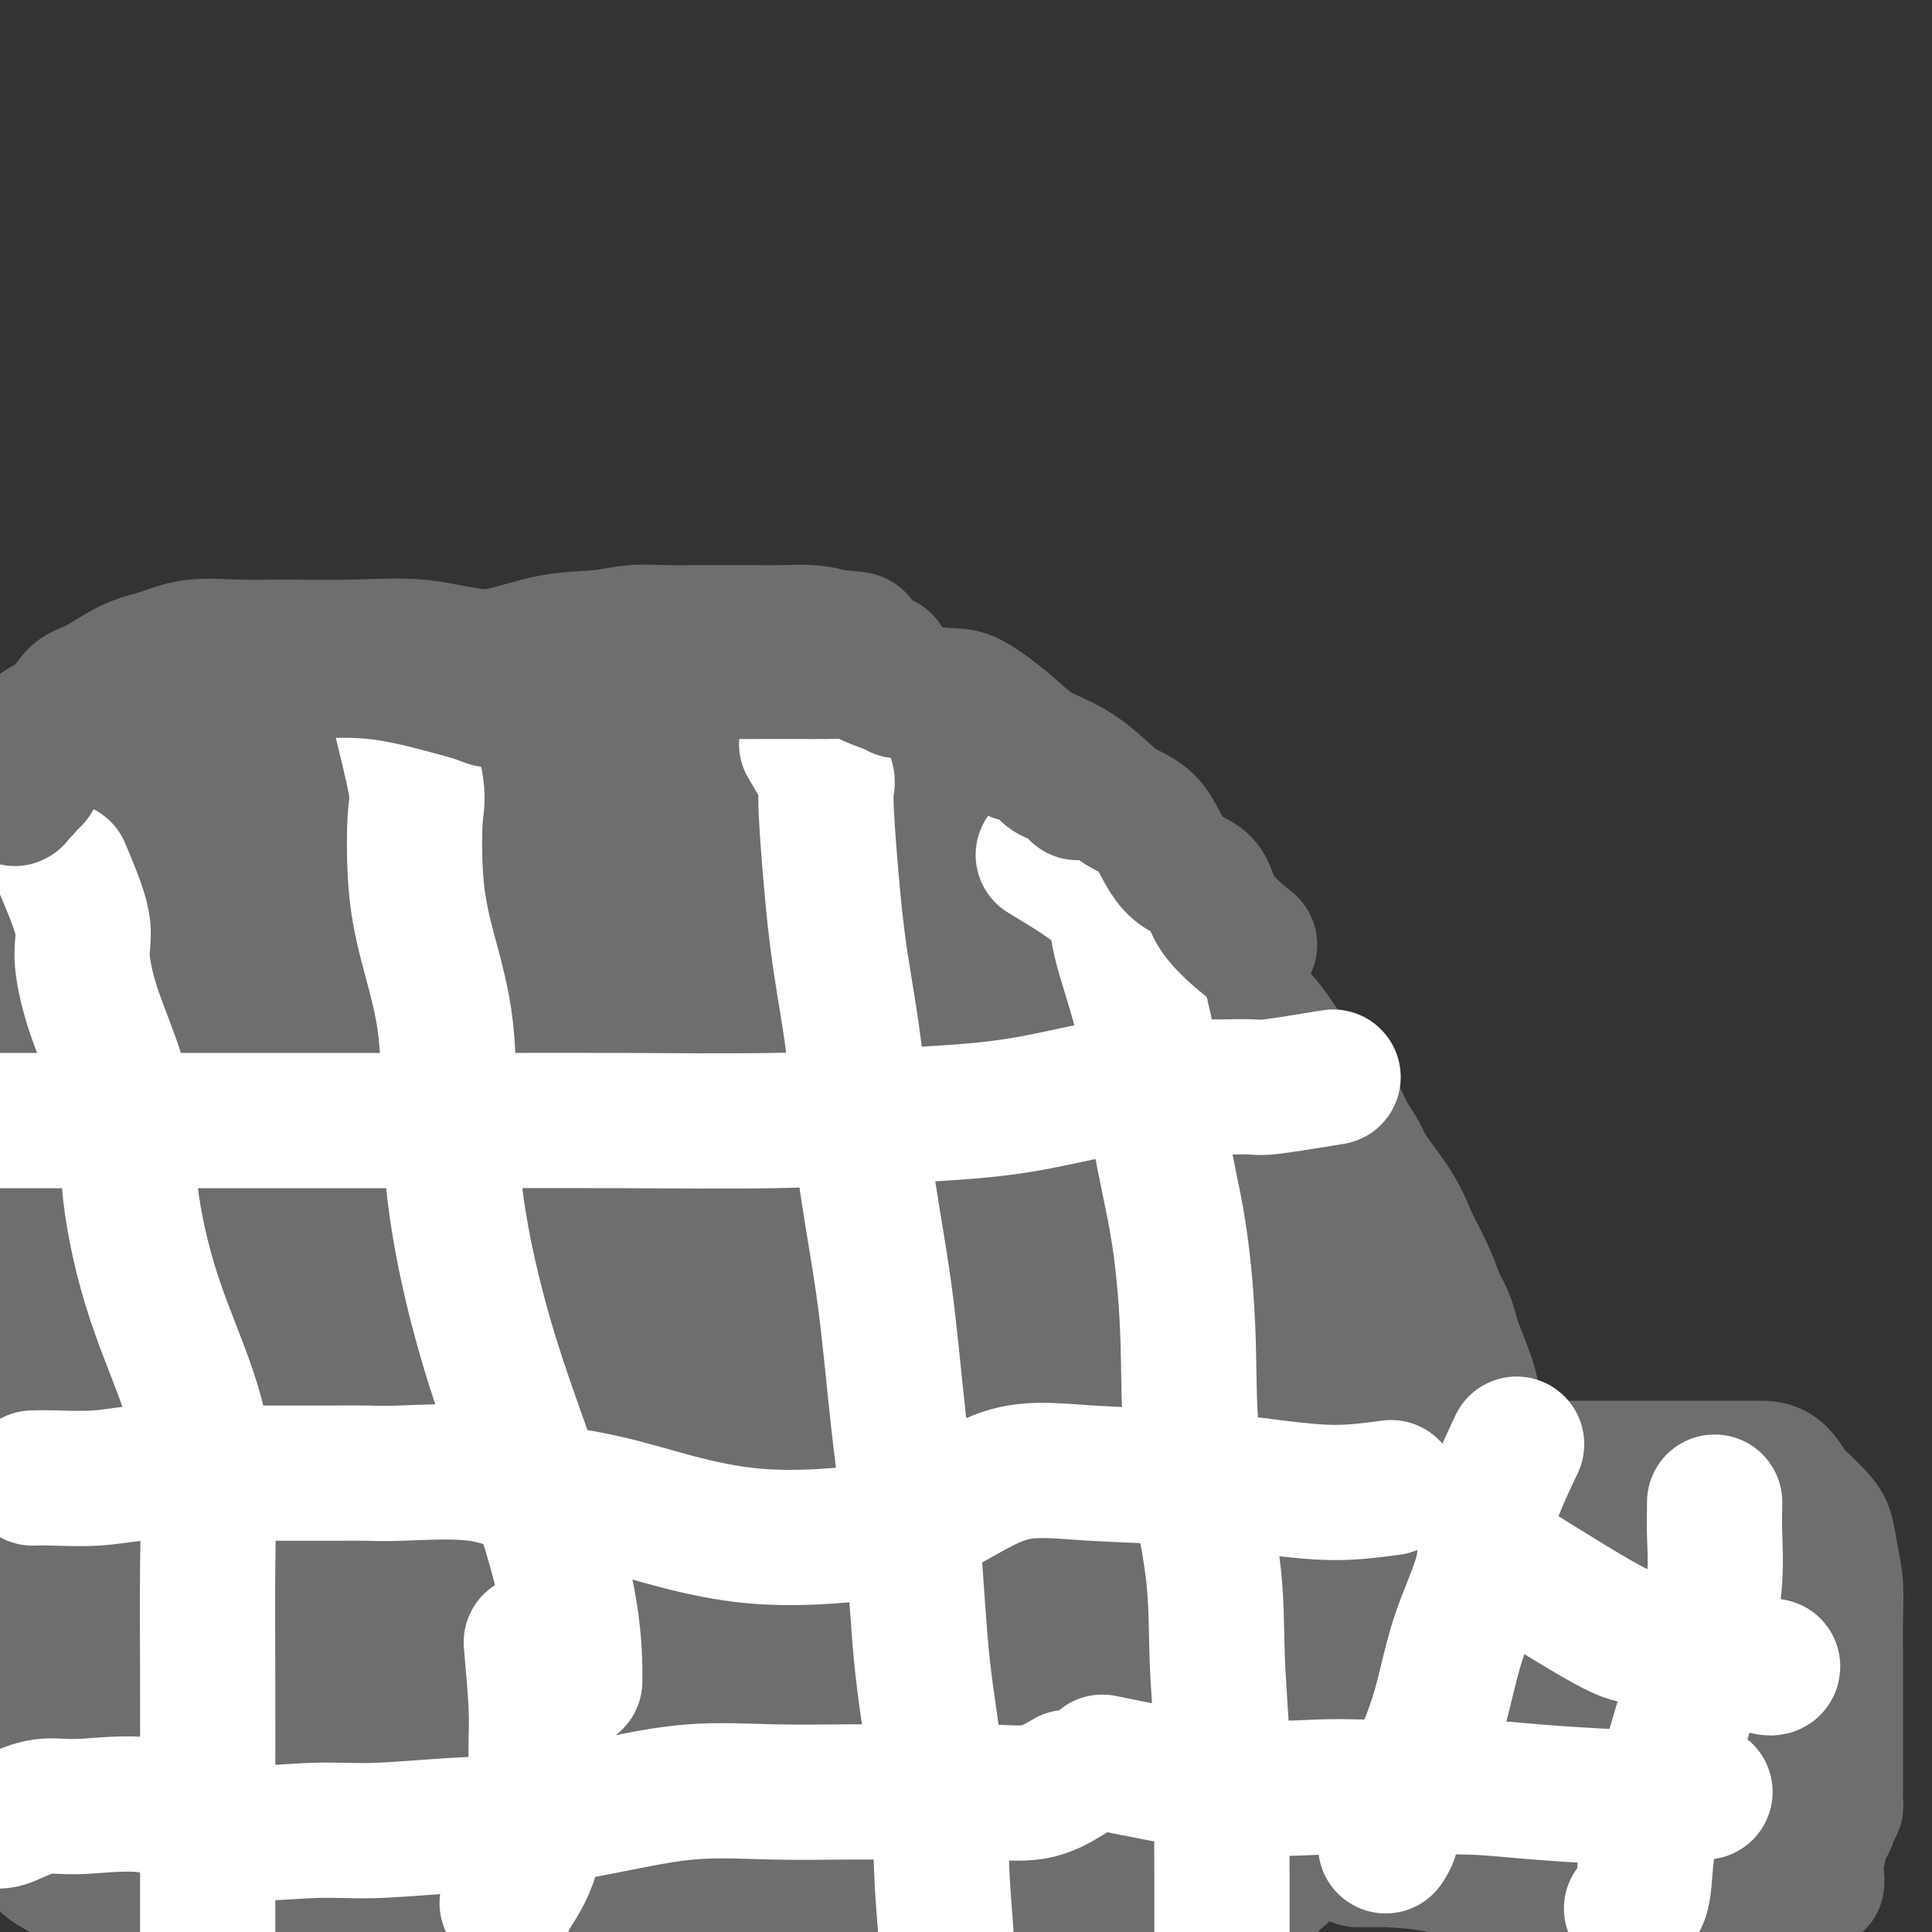 <svg viewBox='0 0 400 400' version='1.1' xmlns='http://www.w3.org/2000/svg' xmlns:xlink='http://www.w3.org/1999/xlink'><rect x="0" y="0" width="400" height="400" fill="#333333" stroke="none"/><g fill='none' stroke='#6D6E70' stroke-width='12' stroke-linecap='round' stroke-linejoin='round'><path d='M116,185c6.563,-0.896 13.125,-1.791 19,-2c5.875,-0.209 11.062,0.269 18,2c6.938,1.731 15.628,4.716 23,8c7.372,3.284 13.428,6.866 21,11c7.572,4.134 16.661,8.819 24,13c7.339,4.181 12.927,7.856 18,11c5.073,3.144 9.632,5.757 14,10c4.368,4.243 8.545,10.118 12,15c3.455,4.882 6.188,8.773 8,12c1.812,3.227 2.704,5.791 4,9c1.296,3.209 2.996,7.061 4,10c1.004,2.939 1.313,4.963 2,7c0.687,2.037 1.753,4.086 2,6c0.247,1.914 -0.325,3.694 0,5c0.325,1.306 1.547,2.139 1,2c-0.547,-0.139 -2.864,-1.249 -5,-4c-2.136,-2.751 -4.093,-7.142 -7,-12c-2.907,-4.858 -6.765,-10.185 -11,-16c-4.235,-5.815 -8.847,-12.120 -14,-18c-5.153,-5.880 -10.847,-11.335 -17,-16c-6.153,-4.665 -12.766,-8.538 -19,-12c-6.234,-3.462 -12.090,-6.511 -19,-10c-6.910,-3.489 -14.875,-7.417 -23,-11c-8.125,-3.583 -16.409,-6.819 -23,-8c-6.591,-1.181 -11.488,-0.306 -17,0c-5.512,0.306 -11.638,0.044 -17,0c-5.362,-0.044 -9.961,0.130 -14,1c-4.039,0.870 -7.520,2.435 -11,4'/><path d='M89,202c-2.895,1.520 -4.634,3.320 -6,5c-1.366,1.680 -2.361,3.239 -3,5c-0.639,1.761 -0.923,3.725 -1,5c-0.077,1.275 0.054,1.860 0,3c-0.054,1.140 -0.294,2.834 0,5c0.294,2.166 1.120,4.803 3,7c1.880,2.197 4.812,3.954 9,6c4.188,2.046 9.632,4.379 15,7c5.368,2.621 10.661,5.529 17,8c6.339,2.471 13.723,4.506 21,6c7.277,1.494 14.448,2.447 22,4c7.552,1.553 15.484,3.708 23,6c7.516,2.292 14.615,4.722 22,8c7.385,3.278 15.056,7.403 21,11c5.944,3.597 10.160,6.667 14,10c3.840,3.333 7.304,6.928 10,10c2.696,3.072 4.624,5.619 6,8c1.376,2.381 2.202,4.595 3,6c0.798,1.405 1.570,2.000 2,3c0.430,1.000 0.519,2.405 0,3c-0.519,0.595 -1.647,0.379 -4,0c-2.353,-0.379 -5.931,-0.923 -11,-3c-5.069,-2.077 -11.628,-5.687 -19,-9c-7.372,-3.313 -15.558,-6.329 -26,-11c-10.442,-4.671 -23.141,-10.998 -35,-17c-11.859,-6.002 -22.877,-11.681 -32,-17c-9.123,-5.319 -16.351,-10.279 -22,-14c-5.649,-3.721 -9.720,-6.204 -13,-9c-3.280,-2.796 -5.768,-5.907 -7,-9c-1.232,-3.093 -1.209,-6.170 0,-10c1.209,-3.830 3.605,-8.415 6,-13'/><path d='M104,216c4.628,-3.761 13.198,-6.665 24,-6c10.802,0.665 23.837,4.897 36,12c12.163,7.103 23.454,17.075 33,26c9.546,8.925 17.345,16.803 23,23c5.655,6.197 9.165,10.712 12,15c2.835,4.288 4.994,8.348 6,12c1.006,3.652 0.857,6.895 1,10c0.143,3.105 0.577,6.071 0,9c-0.577,2.929 -2.165,5.822 -5,7c-2.835,1.178 -6.919,0.642 -13,0c-6.081,-0.642 -14.161,-1.390 -23,-6c-8.839,-4.610 -18.438,-13.081 -28,-21c-9.562,-7.919 -19.088,-15.286 -27,-22c-7.912,-6.714 -14.209,-12.774 -18,-18c-3.791,-5.226 -5.075,-9.619 -6,-15c-0.925,-5.381 -1.491,-11.751 0,-17c1.491,-5.249 5.040,-9.375 12,-12c6.960,-2.625 17.332,-3.747 29,1c11.668,4.747 24.631,15.363 34,24c9.369,8.637 15.145,15.294 20,21c4.855,5.706 8.789,10.461 12,15c3.211,4.539 5.697,8.863 7,12c1.303,3.137 1.421,5.088 2,6c0.579,0.912 1.617,0.784 2,1c0.383,0.216 0.109,0.776 0,1c-0.109,0.224 -0.055,0.112 0,0'/></g>
<g fill='none' stroke='#6D6E70' stroke-width='28' stroke-linecap='round' stroke-linejoin='round'><path d='M292,311c-6.902,-6.634 -13.804,-13.268 -18,-17c-4.196,-3.732 -5.687,-4.562 -12,-9c-6.313,-4.438 -17.448,-12.485 -29,-20c-11.552,-7.515 -23.521,-14.497 -35,-21c-11.479,-6.503 -22.467,-12.528 -34,-18c-11.533,-5.472 -23.612,-10.391 -34,-14c-10.388,-3.609 -19.086,-5.907 -26,-7c-6.914,-1.093 -12.046,-0.982 -16,-1c-3.954,-0.018 -6.731,-0.166 -8,0c-1.269,0.166 -1.028,0.647 -1,1c0.028,0.353 -0.155,0.579 1,2c1.155,1.421 3.649,4.037 6,6c2.351,1.963 4.558,3.273 7,4c2.442,0.727 5.118,0.872 9,1c3.882,0.128 8.970,0.240 15,1c6.030,0.760 13.002,2.168 21,4c7.998,1.832 17.021,4.087 24,6c6.979,1.913 11.913,3.485 17,5c5.087,1.515 10.325,2.974 16,4c5.675,1.026 11.785,1.619 19,5c7.215,3.381 15.534,9.549 23,16c7.466,6.451 14.077,13.185 19,19c4.923,5.815 8.157,10.713 11,16c2.843,5.287 5.295,10.965 7,15c1.705,4.035 2.664,6.428 3,9c0.336,2.572 0.050,5.324 0,7c-0.050,1.676 0.136,2.275 0,3c-0.136,0.725 -0.593,1.576 -3,0c-2.407,-1.576 -6.763,-5.578 -13,-12c-6.237,-6.422 -14.353,-15.263 -23,-24c-8.647,-8.737 -17.823,-17.368 -27,-26'/><path d='M211,266c-14.825,-14.238 -18.886,-18.832 -25,-23c-6.114,-4.168 -14.280,-7.911 -22,-11c-7.720,-3.089 -14.996,-5.525 -22,-8c-7.004,-2.475 -13.738,-4.990 -20,-7c-6.262,-2.010 -12.051,-3.517 -17,-5c-4.949,-1.483 -9.058,-2.943 -11,-4c-1.942,-1.057 -1.718,-1.713 -2,-2c-0.282,-0.287 -1.071,-0.207 0,-1c1.071,-0.793 4.002,-2.460 8,-4c3.998,-1.540 9.063,-2.954 16,-4c6.937,-1.046 15.746,-1.725 25,-2c9.254,-0.275 18.953,-0.146 30,4c11.047,4.146 23.441,12.311 34,19c10.559,6.689 19.283,11.903 26,18c6.717,6.097 11.426,13.076 16,19c4.574,5.924 9.013,10.792 12,16c2.987,5.208 4.521,10.755 6,15c1.479,4.245 2.903,7.189 4,11c1.097,3.811 1.866,8.488 2,11c0.134,2.512 -0.369,2.859 0,4c0.369,1.141 1.609,3.077 0,2c-1.609,-1.077 -6.067,-5.165 -13,-12c-6.933,-6.835 -16.342,-16.416 -25,-24c-8.658,-7.584 -16.564,-13.173 -26,-18c-9.436,-4.827 -20.403,-8.894 -28,-12c-7.597,-3.106 -11.826,-5.252 -18,-6c-6.174,-0.748 -14.294,-0.097 -21,0c-6.706,0.097 -11.998,-0.358 -18,1c-6.002,1.358 -12.715,4.531 -17,8c-4.285,3.469 -6.143,7.235 -8,11'/><path d='M97,262c-2.104,3.816 -3.364,7.855 -4,12c-0.636,4.145 -0.649,8.394 0,12c0.649,3.606 1.959,6.569 4,11c2.041,4.431 4.814,10.331 7,15c2.186,4.669 3.786,8.108 7,13c3.214,4.892 8.041,11.236 12,17c3.959,5.764 7.051,10.946 11,16c3.949,5.054 8.754,9.980 13,13c4.246,3.020 7.931,4.135 11,5c3.069,0.865 5.522,1.480 9,0c3.478,-1.480 7.980,-5.054 12,-8c4.020,-2.946 7.556,-5.265 11,-7c3.444,-1.735 6.794,-2.888 12,-4c5.206,-1.112 12.268,-2.184 18,-2c5.732,0.184 10.133,1.622 15,3c4.867,1.378 10.200,2.695 15,4c4.800,1.305 9.066,2.600 11,3c1.934,0.400 1.537,-0.093 3,0c1.463,0.093 4.787,0.773 1,0c-3.787,-0.773 -14.686,-2.999 -25,-5c-10.314,-2.001 -20.042,-3.776 -31,-6c-10.958,-2.224 -23.145,-4.895 -35,-9c-11.855,-4.105 -23.378,-9.644 -34,-14c-10.622,-4.356 -20.342,-7.530 -28,-11c-7.658,-3.470 -13.253,-7.236 -18,-11c-4.747,-3.764 -8.645,-7.525 -11,-12c-2.355,-4.475 -3.167,-9.663 -2,-15c1.167,-5.337 4.314,-10.821 10,-15c5.686,-4.179 13.910,-7.051 25,-6c11.090,1.051 25.045,6.026 39,11'/><path d='M155,272c13.819,7.262 28.867,19.917 40,30c11.133,10.083 18.350,17.594 24,23c5.650,5.406 9.733,8.705 12,12c2.267,3.295 2.718,6.585 3,10c0.282,3.415 0.395,6.956 0,10c-0.395,3.044 -1.298,5.590 -5,7c-3.702,1.410 -10.204,1.684 -18,1c-7.796,-0.684 -16.888,-2.326 -28,-8c-11.112,-5.674 -24.246,-15.381 -34,-22c-9.754,-6.619 -16.129,-10.149 -20,-15c-3.871,-4.851 -5.239,-11.021 -6,-17c-0.761,-5.979 -0.917,-11.766 3,-17c3.917,-5.234 11.905,-9.914 20,-13c8.095,-3.086 16.298,-4.578 27,-1c10.702,3.578 23.905,12.226 35,22c11.095,9.774 20.083,20.672 27,29c6.917,8.328 11.763,14.084 15,20c3.237,5.916 4.866,11.993 6,17c1.134,5.007 1.773,8.946 2,12c0.227,3.054 0.043,5.225 0,7c-0.043,1.775 0.054,3.154 0,4c-0.054,0.846 -0.260,1.159 0,1c0.260,-0.159 0.984,-0.789 4,-4c3.016,-3.211 8.323,-9.003 13,-15c4.677,-5.997 8.723,-12.201 12,-18c3.277,-5.799 5.784,-11.195 7,-16c1.216,-4.805 1.140,-9.020 1,-14c-0.140,-4.980 -0.345,-10.725 -4,-18c-3.655,-7.275 -10.758,-16.078 -18,-24c-7.242,-7.922 -14.621,-14.961 -22,-22'/><path d='M251,253c-9.410,-10.153 -12.936,-12.535 -19,-17c-6.064,-4.465 -14.668,-11.013 -22,-16c-7.332,-4.987 -13.393,-8.413 -21,-12c-7.607,-3.587 -16.760,-7.335 -25,-10c-8.240,-2.665 -15.567,-4.246 -24,-5c-8.433,-0.754 -17.971,-0.682 -26,-1c-8.029,-0.318 -14.547,-1.025 -21,0c-6.453,1.025 -12.839,3.782 -18,7c-5.161,3.218 -9.095,6.895 -11,11c-1.905,4.105 -1.781,8.637 -2,14c-0.219,5.363 -0.782,11.557 -1,17c-0.218,5.443 -0.090,10.136 0,15c0.090,4.864 0.143,9.900 0,15c-0.143,5.100 -0.482,10.263 2,16c2.482,5.737 7.785,12.047 12,18c4.215,5.953 7.342,11.550 10,16c2.658,4.450 4.845,7.753 7,12c2.155,4.247 4.276,9.437 8,14c3.724,4.563 9.051,8.500 14,14c4.949,5.500 9.521,12.562 14,18c4.479,5.438 8.863,9.250 13,12c4.137,2.750 8.025,4.438 12,6c3.975,1.562 8.037,3.000 12,4c3.963,1.000 7.828,1.564 12,2c4.172,0.436 8.653,0.745 13,0c4.347,-0.745 8.562,-2.545 13,-5c4.438,-2.455 9.101,-5.567 14,-9c4.899,-3.433 10.035,-7.188 14,-12c3.965,-4.812 6.760,-10.680 10,-16c3.240,-5.320 6.926,-10.091 9,-16c2.074,-5.909 2.537,-12.954 3,-20'/><path d='M253,325c0.812,-5.585 1.341,-9.548 0,-15c-1.341,-5.452 -4.553,-12.393 -8,-18c-3.447,-5.607 -7.130,-9.882 -13,-14c-5.870,-4.118 -13.926,-8.080 -23,-12c-9.074,-3.920 -19.166,-7.796 -30,-11c-10.834,-3.204 -22.408,-5.734 -33,-7c-10.592,-1.266 -20.200,-1.269 -28,0c-7.800,1.269 -13.792,3.810 -19,7c-5.208,3.190 -9.633,7.027 -14,11c-4.367,3.973 -8.677,8.080 -11,12c-2.323,3.920 -2.659,7.651 -1,13c1.659,5.349 5.312,12.315 13,21c7.688,8.685 19.410,19.091 31,30c11.590,10.909 23.050,22.323 32,31c8.950,8.677 15.392,14.618 21,18c5.608,3.382 10.383,4.205 15,5c4.617,0.795 9.077,1.561 14,1c4.923,-0.561 10.309,-2.449 15,-5c4.691,-2.551 8.688,-5.766 12,-8c3.312,-2.234 5.940,-3.489 7,-5c1.060,-1.511 0.551,-3.280 1,-5c0.449,-1.720 1.856,-3.393 0,-8c-1.856,-4.607 -6.974,-12.150 -14,-20c-7.026,-7.850 -15.959,-16.008 -25,-22c-9.041,-5.992 -18.189,-9.818 -27,-12c-8.811,-2.182 -17.286,-2.720 -24,-3c-6.714,-0.280 -11.666,-0.302 -16,0c-4.334,0.302 -8.048,0.926 -10,2c-1.952,1.074 -2.141,2.597 0,7c2.141,4.403 6.612,11.687 13,18c6.388,6.313 14.694,11.657 23,17'/><path d='M154,353c7.624,4.102 15.182,5.856 22,7c6.818,1.144 12.894,1.678 20,1c7.106,-0.678 15.243,-2.569 23,-4c7.757,-1.431 15.135,-2.401 22,-2c6.865,0.401 13.218,2.172 18,5c4.782,2.828 7.994,6.713 11,10c3.006,3.287 5.806,5.977 5,4c-0.806,-1.977 -5.217,-8.620 -12,-16c-6.783,-7.380 -15.937,-15.496 -23,-23c-7.063,-7.504 -12.036,-14.396 -15,-19c-2.964,-4.604 -3.921,-6.922 -5,-10c-1.079,-3.078 -2.281,-6.918 -3,-12c-0.719,-5.082 -0.957,-11.407 -2,-16c-1.043,-4.593 -2.892,-7.454 -5,-10c-2.108,-2.546 -4.476,-4.777 -9,-6c-4.524,-1.223 -11.203,-1.438 -17,-2c-5.797,-0.562 -10.711,-1.469 -14,-1c-3.289,0.469 -4.953,2.316 -4,10c0.953,7.684 4.524,21.205 10,34c5.476,12.795 12.858,24.862 20,36c7.142,11.138 14.042,21.346 19,29c4.958,7.654 7.972,12.753 11,17c3.028,4.247 6.070,7.642 8,9c1.930,1.358 2.749,0.678 5,1c2.251,0.322 5.935,1.647 10,0c4.065,-1.647 8.512,-6.266 12,-11c3.488,-4.734 6.016,-9.582 9,-14c2.984,-4.418 6.424,-8.405 9,-12c2.576,-3.595 4.288,-6.797 6,-10'/><path d='M285,348c4.376,-6.937 3.316,-6.278 4,-9c0.684,-2.722 3.112,-8.823 5,-14c1.888,-5.177 3.237,-9.429 4,-14c0.763,-4.571 0.941,-9.459 1,-14c0.059,-4.541 -0.001,-8.734 0,-13c0.001,-4.266 0.062,-8.605 -1,-13c-1.062,-4.395 -3.248,-8.847 -6,-14c-2.752,-5.153 -6.070,-11.006 -11,-18c-4.930,-6.994 -11.473,-15.128 -18,-22c-6.527,-6.872 -13.038,-12.483 -20,-17c-6.962,-4.517 -14.375,-7.940 -22,-11c-7.625,-3.060 -15.461,-5.758 -23,-9c-7.539,-3.242 -14.780,-7.029 -22,-9c-7.220,-1.971 -14.419,-2.128 -22,-3c-7.581,-0.872 -15.544,-2.459 -24,-3c-8.456,-0.541 -17.406,-0.034 -26,0c-8.594,0.034 -16.832,-0.403 -24,0c-7.168,0.403 -13.267,1.646 -19,3c-5.733,1.354 -11.099,2.818 -16,5c-4.901,2.182 -9.336,5.081 -13,8c-3.664,2.919 -6.557,5.856 -9,8c-2.443,2.144 -4.434,3.494 -6,6c-1.566,2.506 -2.705,6.169 -4,9c-1.295,2.831 -2.745,4.829 -2,10c0.745,5.171 3.684,13.515 8,20c4.316,6.485 10.009,11.111 14,16c3.991,4.889 6.279,10.042 8,15c1.721,4.958 2.874,9.721 4,14c1.126,4.279 2.226,8.075 4,12c1.774,3.925 4.221,7.979 6,12c1.779,4.021 2.889,8.011 4,12'/><path d='M59,315c3.705,9.266 3.969,7.432 6,9c2.031,1.568 5.830,6.540 8,11c2.170,4.460 2.711,8.410 4,12c1.289,3.590 3.325,6.822 6,10c2.675,3.178 5.989,6.304 9,10c3.011,3.696 5.718,7.963 10,12c4.282,4.037 10.139,7.845 15,11c4.861,3.155 8.726,5.659 12,8c3.274,2.341 5.958,4.519 8,6c2.042,1.481 3.443,2.264 5,3c1.557,0.736 3.269,1.425 5,2c1.731,0.575 3.479,1.036 5,0c1.521,-1.036 2.814,-3.568 4,-7c1.186,-3.432 2.265,-7.764 2,-14c-0.265,-6.236 -1.875,-14.375 -6,-23c-4.125,-8.625 -10.765,-17.737 -18,-26c-7.235,-8.263 -15.066,-15.676 -22,-23c-6.934,-7.324 -12.972,-14.557 -21,-22c-8.028,-7.443 -18.045,-15.096 -26,-21c-7.955,-5.904 -13.848,-10.060 -18,-14c-4.152,-3.940 -6.564,-7.663 -9,-11c-2.436,-3.337 -4.897,-6.287 -6,-9c-1.103,-2.713 -0.849,-5.188 -1,-8c-0.151,-2.812 -0.708,-5.962 1,-8c1.708,-2.038 5.681,-2.964 11,-4c5.319,-1.036 11.982,-2.182 20,0c8.018,2.182 17.389,7.692 26,13c8.611,5.308 16.463,10.412 23,16c6.537,5.588 11.760,11.658 16,20c4.240,8.342 7.497,18.955 10,28c2.503,9.045 4.251,16.523 6,24'/><path d='M144,320c3.021,11.856 2.575,15.496 3,19c0.425,3.504 1.721,6.872 0,9c-1.721,2.128 -6.460,3.018 -13,0c-6.540,-3.018 -14.883,-9.942 -23,-18c-8.117,-8.058 -16.010,-17.251 -22,-26c-5.990,-8.749 -10.078,-17.056 -13,-25c-2.922,-7.944 -4.680,-15.526 -6,-23c-1.320,-7.474 -2.202,-14.842 -3,-21c-0.798,-6.158 -1.510,-11.108 -2,-15c-0.490,-3.892 -0.757,-6.725 0,-8c0.757,-1.275 2.539,-0.990 6,-1c3.461,-0.010 8.602,-0.314 15,3c6.398,3.314 14.053,10.248 21,18c6.947,7.752 13.188,16.324 19,27c5.812,10.676 11.197,23.456 15,35c3.803,11.544 6.023,21.851 7,30c0.977,8.149 0.711,14.141 1,18c0.289,3.859 1.134,5.587 -2,6c-3.134,0.413 -10.245,-0.488 -17,-5c-6.755,-4.512 -13.152,-12.636 -19,-19c-5.848,-6.364 -11.148,-10.968 -16,-16c-4.852,-5.032 -9.257,-10.493 -14,-15c-4.743,-4.507 -9.823,-8.060 -14,-12c-4.177,-3.940 -7.451,-8.265 -10,-13c-2.549,-4.735 -4.375,-9.878 -5,-15c-0.625,-5.122 -0.051,-10.224 0,-16c0.051,-5.776 -0.423,-12.227 0,-17c0.423,-4.773 1.742,-7.867 3,-10c1.258,-2.133 2.454,-3.305 4,-4c1.546,-0.695 3.442,-0.913 6,-1c2.558,-0.087 5.779,-0.044 9,0'/><path d='M74,205c3.861,-0.381 6.014,-0.834 9,-1c2.986,-0.166 6.806,-0.044 9,0c2.194,0.044 2.763,0.010 2,0c-0.763,-0.010 -2.858,0.004 -6,0c-3.142,-0.004 -7.330,-0.025 -12,0c-4.670,0.025 -9.822,0.095 -14,0c-4.178,-0.095 -7.382,-0.355 -10,1c-2.618,1.355 -4.650,4.326 -6,8c-1.350,3.674 -2.019,8.051 -3,13c-0.981,4.949 -2.273,10.471 -3,16c-0.727,5.529 -0.889,11.066 -1,17c-0.111,5.934 -0.169,12.266 0,18c0.169,5.734 0.567,10.870 4,19c3.433,8.130 9.901,19.255 18,32c8.099,12.745 17.828,27.108 26,40c8.172,12.892 14.788,24.311 20,34c5.212,9.689 9.021,17.649 12,24c2.979,6.351 5.130,11.094 6,13c0.870,1.906 0.460,0.976 1,1c0.540,0.024 2.030,1.001 2,1c-0.030,-0.001 -1.580,-0.979 -3,-2c-1.420,-1.021 -2.711,-2.085 -6,-6c-3.289,-3.915 -8.576,-10.680 -13,-18c-4.424,-7.320 -7.987,-15.193 -12,-25c-4.013,-9.807 -8.478,-21.546 -12,-31c-3.522,-9.454 -6.102,-16.622 -9,-23c-2.898,-6.378 -6.114,-11.965 -9,-16c-2.886,-4.035 -5.443,-6.517 -8,-9'/><path d='M56,311c-4.551,-4.951 -7.428,-4.829 -11,-7c-3.572,-2.171 -7.839,-6.636 -13,-10c-5.161,-3.364 -11.218,-5.627 -15,-9c-3.782,-3.373 -5.290,-7.855 -6,-12c-0.710,-4.145 -0.621,-7.951 -1,-11c-0.379,-3.049 -1.226,-5.341 0,-6c1.226,-0.659 4.525,0.315 9,4c4.475,3.685 10.127,10.083 13,17c2.873,6.917 2.966,14.355 3,21c0.034,6.645 0.010,12.499 0,20c-0.010,7.501 -0.004,16.649 0,24c0.004,7.351 0.008,12.906 0,18c-0.008,5.094 -0.026,9.727 0,13c0.026,3.273 0.097,5.186 0,7c-0.097,1.814 -0.363,3.529 -1,-1c-0.637,-4.529 -1.644,-15.302 -2,-28c-0.356,-12.698 -0.060,-27.323 0,-39c0.060,-11.677 -0.117,-20.408 0,-27c0.117,-6.592 0.528,-11.046 1,-13c0.472,-1.954 1.006,-1.409 1,-1c-0.006,0.409 -0.552,0.681 0,4c0.552,3.319 2.202,9.686 3,16c0.798,6.314 0.745,12.577 2,21c1.255,8.423 3.817,19.008 7,28c3.183,8.992 6.985,16.391 9,21c2.015,4.609 2.242,6.429 2,7c-0.242,0.571 -0.954,-0.107 -2,-1c-1.046,-0.893 -2.425,-2.002 -4,-10c-1.575,-7.998 -3.347,-22.884 -4,-33c-0.653,-10.116 -0.187,-15.462 0,-19c0.187,-3.538 0.093,-5.269 0,-7'/><path d='M47,298c-0.739,-8.381 -0.587,0.168 -1,7c-0.413,6.832 -1.393,11.947 0,20c1.393,8.053 5.158,19.043 7,26c1.842,6.957 1.761,9.879 2,13c0.239,3.121 0.799,6.440 1,8c0.201,1.560 0.045,1.361 0,2c-0.045,0.639 0.022,2.118 0,-2c-0.022,-4.118 -0.133,-13.831 0,-21c0.133,-7.169 0.509,-11.794 1,-15c0.491,-3.206 1.098,-4.994 2,-6c0.902,-1.006 2.099,-1.229 3,0c0.901,1.229 1.508,3.909 2,6c0.492,2.091 0.871,3.593 1,6c0.129,2.407 0.007,5.720 0,9c-0.007,3.280 0.100,6.529 0,10c-0.100,3.471 -0.408,7.165 -1,10c-0.592,2.835 -1.469,4.812 -3,6c-1.531,1.188 -3.716,1.586 -5,2c-1.284,0.414 -1.667,0.843 -3,0c-1.333,-0.843 -3.616,-2.959 -6,-9c-2.384,-6.041 -4.868,-16.005 -6,-24c-1.132,-7.995 -0.911,-14.019 -1,-18c-0.089,-3.981 -0.489,-5.919 -1,-7c-0.511,-1.081 -1.133,-1.304 -2,0c-0.867,1.304 -1.981,4.136 -2,10c-0.019,5.864 1.055,14.758 3,21c1.945,6.242 4.762,9.830 6,13c1.238,3.170 0.899,5.922 1,6c0.101,0.078 0.643,-2.517 0,-4c-0.643,-1.483 -2.469,-1.852 -4,-8c-1.531,-6.148 -2.765,-18.074 -4,-30'/><path d='M37,329c-1.841,-12.864 -2.444,-24.024 -3,-33c-0.556,-8.976 -1.066,-15.768 -1,-22c0.066,-6.232 0.708,-11.902 0,-17c-0.708,-5.098 -2.765,-9.622 -4,-14c-1.235,-4.378 -1.648,-8.608 -3,-14c-1.352,-5.392 -3.643,-11.944 -5,-18c-1.357,-6.056 -1.782,-11.617 -2,-17c-0.218,-5.383 -0.231,-10.590 0,-14c0.231,-3.410 0.704,-5.025 3,-6c2.296,-0.975 6.415,-1.311 13,-1c6.585,0.311 15.635,1.269 24,3c8.365,1.731 16.046,4.237 24,7c7.954,2.763 16.182,5.785 24,9c7.818,3.215 15.225,6.624 24,12c8.775,5.376 18.918,12.720 27,21c8.082,8.280 14.104,17.495 19,26c4.896,8.505 8.667,16.299 11,24c2.333,7.701 3.227,15.309 4,23c0.773,7.691 1.426,15.465 2,22c0.574,6.535 1.068,11.831 0,15c-1.068,3.169 -3.698,4.212 -8,5c-4.302,0.788 -10.275,1.320 -20,-3c-9.725,-4.320 -23.203,-13.493 -34,-22c-10.797,-8.507 -18.914,-16.347 -25,-24c-6.086,-7.653 -10.140,-15.117 -13,-23c-2.860,-7.883 -4.527,-16.184 -5,-24c-0.473,-7.816 0.246,-15.147 3,-21c2.754,-5.853 7.542,-10.229 12,-13c4.458,-2.771 8.585,-3.938 15,-5c6.415,-1.062 15.119,-2.018 25,2c9.881,4.018 20.941,13.009 32,22'/><path d='M176,229c9.923,7.675 18.732,15.862 25,24c6.268,8.138 9.996,16.229 13,24c3.004,7.771 5.285,15.224 6,23c0.715,7.776 -0.137,15.875 0,23c0.137,7.125 1.261,13.277 0,18c-1.261,4.723 -4.909,8.018 -9,10c-4.091,1.982 -8.625,2.651 -16,0c-7.375,-2.651 -17.590,-8.622 -29,-17c-11.410,-8.378 -24.013,-19.162 -34,-31c-9.987,-11.838 -17.357,-24.730 -22,-35c-4.643,-10.270 -6.559,-17.918 -8,-26c-1.441,-8.082 -2.409,-16.596 0,-23c2.409,-6.404 8.194,-10.696 14,-13c5.806,-2.304 11.634,-2.620 18,-2c6.366,0.620 13.268,2.177 22,9c8.732,6.823 19.292,18.911 29,31c9.708,12.089 18.565,24.179 25,35c6.435,10.821 10.449,20.373 13,30c2.551,9.627 3.639,19.330 4,27c0.361,7.670 -0.005,13.308 0,18c0.005,4.692 0.381,8.438 0,10c-0.381,1.562 -1.519,0.940 -4,0c-2.481,-0.940 -6.303,-2.200 -14,-10c-7.697,-7.800 -19.267,-22.141 -30,-36c-10.733,-13.859 -20.628,-27.235 -29,-40c-8.372,-12.765 -15.220,-24.918 -19,-35c-3.780,-10.082 -4.491,-18.094 -5,-25c-0.509,-6.906 -0.817,-12.707 0,-17c0.817,-4.293 2.758,-7.079 6,-9c3.242,-1.921 7.783,-2.977 14,-3c6.217,-0.023 14.108,0.989 22,2'/><path d='M168,191c8.983,3.158 20.442,10.054 31,16c10.558,5.946 20.216,10.942 29,17c8.784,6.058 16.693,13.177 24,20c7.307,6.823 14.012,13.352 19,19c4.988,5.648 8.261,10.417 11,16c2.739,5.583 4.945,11.979 6,18c1.055,6.021 0.958,11.667 1,17c0.042,5.333 0.222,10.353 0,15c-0.222,4.647 -0.846,8.921 -3,12c-2.154,3.079 -5.837,4.964 -10,6c-4.163,1.036 -8.804,1.225 -14,1c-5.196,-0.225 -10.946,-0.864 -19,-5c-8.054,-4.136 -18.413,-11.769 -28,-20c-9.587,-8.231 -18.401,-17.058 -27,-27c-8.599,-9.942 -16.981,-20.997 -23,-31c-6.019,-10.003 -9.674,-18.952 -11,-27c-1.326,-8.048 -0.321,-15.195 0,-21c0.321,-5.805 -0.041,-10.268 2,-13c2.041,-2.732 6.484,-3.731 12,-5c5.516,-1.269 12.105,-2.807 21,0c8.895,2.807 20.096,9.959 30,17c9.904,7.041 18.509,13.970 26,22c7.491,8.030 13.866,17.162 19,25c5.134,7.838 9.028,14.382 11,22c1.972,7.618 2.023,16.308 2,23c-0.023,6.692 -0.119,11.384 0,17c0.119,5.616 0.455,12.154 -1,18c-1.455,5.846 -4.699,11.000 -8,15c-3.301,4.000 -6.658,6.846 -10,9c-3.342,2.154 -6.669,3.615 -11,4c-4.331,0.385 -9.665,-0.308 -15,-1'/><path d='M232,370c-6.496,-2.649 -15.236,-8.772 -25,-17c-9.764,-8.228 -20.551,-18.561 -31,-30c-10.449,-11.439 -20.561,-23.982 -27,-35c-6.439,-11.018 -9.204,-20.509 -11,-29c-1.796,-8.491 -2.624,-15.981 -1,-23c1.624,-7.019 5.699,-13.567 10,-18c4.301,-4.433 8.829,-6.751 14,-8c5.171,-1.249 10.986,-1.429 18,0c7.014,1.429 15.227,4.468 24,10c8.773,5.532 18.107,13.556 25,21c6.893,7.444 11.347,14.306 15,21c3.653,6.694 6.507,13.218 8,20c1.493,6.782 1.626,13.820 2,21c0.374,7.180 0.990,14.502 0,21c-0.990,6.498 -3.585,12.172 -6,18c-2.415,5.828 -4.649,11.810 -8,16c-3.351,4.190 -7.820,6.589 -12,9c-4.180,2.411 -8.073,4.835 -13,6c-4.927,1.165 -10.888,1.070 -18,0c-7.112,-1.070 -15.374,-3.116 -23,-8c-7.626,-4.884 -14.614,-12.605 -21,-20c-6.386,-7.395 -12.168,-14.464 -15,-20c-2.832,-5.536 -2.712,-9.538 -3,-14c-0.288,-4.462 -0.984,-9.382 1,-12c1.984,-2.618 6.647,-2.932 12,-1c5.353,1.932 11.397,6.112 17,12c5.603,5.888 10.767,13.484 15,19c4.233,5.516 7.537,8.953 10,13c2.463,4.047 4.086,8.705 5,13c0.914,4.295 1.118,8.227 0,12c-1.118,3.773 -3.559,7.386 -6,11'/><path d='M188,378c-3.472,2.995 -9.152,4.983 -15,6c-5.848,1.017 -11.863,1.062 -18,0c-6.137,-1.062 -12.397,-3.232 -18,-6c-5.603,-2.768 -10.549,-6.135 -14,-10c-3.451,-3.865 -5.407,-8.229 -7,-13c-1.593,-4.771 -2.823,-9.949 -2,-16c0.823,-6.051 3.699,-12.977 8,-17c4.301,-4.023 10.025,-5.144 16,-4c5.975,1.144 12.199,4.554 17,10c4.801,5.446 8.177,12.928 10,20c1.823,7.072 2.091,13.734 3,18c0.909,4.266 2.458,6.136 0,7c-2.458,0.864 -8.924,0.723 -19,-3c-10.076,-3.723 -23.764,-11.029 -35,-17c-11.236,-5.971 -20.022,-10.606 -27,-14c-6.978,-3.394 -12.148,-5.548 -17,-10c-4.852,-4.452 -9.388,-11.203 -14,-17c-4.612,-5.797 -9.302,-10.638 -13,-15c-3.698,-4.362 -6.405,-8.243 -9,-12c-2.595,-3.757 -5.079,-7.391 -8,-11c-2.921,-3.609 -6.281,-7.195 -9,-11c-2.719,-3.805 -4.799,-7.831 -6,-13c-1.201,-5.169 -1.523,-11.483 -2,-18c-0.477,-6.517 -1.109,-13.239 0,-19c1.109,-5.761 3.958,-10.561 6,-14c2.042,-3.439 3.275,-5.517 5,-7c1.725,-1.483 3.940,-2.370 5,-3c1.060,-0.630 0.965,-1.004 2,-1c1.035,0.004 3.202,0.386 5,0c1.798,-0.386 3.228,-1.539 8,0c4.772,1.539 12.886,5.769 21,10'/><path d='M61,198c8.123,6.124 17.930,16.433 26,27c8.070,10.567 14.402,21.392 21,34c6.598,12.608 13.463,27.000 18,37c4.537,10.000 6.748,15.610 8,21c1.252,5.390 1.547,10.561 0,14c-1.547,3.439 -4.935,5.146 -10,6c-5.065,0.854 -11.806,0.855 -18,0c-6.194,-0.855 -11.842,-2.566 -18,-6c-6.158,-3.434 -12.828,-8.589 -18,-14c-5.172,-5.411 -8.848,-11.076 -12,-19c-3.152,-7.924 -5.782,-18.107 -7,-27c-1.218,-8.893 -1.025,-16.498 -1,-24c0.025,-7.502 -0.119,-14.903 0,-21c0.119,-6.097 0.503,-10.891 2,-14c1.497,-3.109 4.109,-4.534 6,-5c1.891,-0.466 3.061,0.027 5,0c1.939,-0.027 4.648,-0.573 7,0c2.352,0.573 4.346,2.265 7,7c2.654,4.735 5.966,12.513 10,23c4.034,10.487 8.790,23.683 12,34c3.210,10.317 4.875,17.757 6,25c1.125,7.243 1.709,14.291 0,19c-1.709,4.709 -5.712,7.081 -10,8c-4.288,0.919 -8.860,0.386 -14,1c-5.140,0.614 -10.846,2.376 -16,0c-5.154,-2.376 -9.754,-8.891 -14,-16c-4.246,-7.109 -8.138,-14.811 -10,-24c-1.862,-9.189 -1.695,-19.865 -2,-29c-0.305,-9.135 -1.082,-16.729 0,-24c1.082,-7.271 4.023,-14.220 6,-19c1.977,-4.780 2.988,-7.390 4,-10'/><path d='M49,202c1.952,-4.610 1.832,-1.634 2,-1c0.168,0.634 0.623,-1.075 1,0c0.377,1.075 0.676,4.934 1,9c0.324,4.066 0.674,8.339 2,16c1.326,7.661 3.627,18.711 6,28c2.373,9.289 4.819,16.816 6,23c1.181,6.184 1.099,11.024 0,15c-1.099,3.976 -3.214,7.086 -6,10c-2.786,2.914 -6.242,5.630 -9,7c-2.758,1.370 -4.818,1.393 -7,2c-2.182,0.607 -4.484,1.797 -7,0c-2.516,-1.797 -5.245,-6.582 -7,-13c-1.755,-6.418 -2.537,-14.470 -3,-23c-0.463,-8.530 -0.607,-17.539 0,-25c0.607,-7.461 1.967,-13.376 3,-19c1.033,-5.624 1.740,-10.958 3,-14c1.260,-3.042 3.073,-3.792 4,-4c0.927,-0.208 0.966,0.125 1,0c0.034,-0.125 0.061,-0.709 1,1c0.939,1.709 2.791,5.713 4,10c1.209,4.287 1.777,8.859 3,15c1.223,6.141 3.101,13.850 5,22c1.899,8.150 3.819,16.739 5,25c1.181,8.261 1.623,16.193 2,22c0.377,5.807 0.690,9.490 0,12c-0.690,2.510 -2.381,3.846 -3,7c-0.619,3.154 -0.166,8.127 0,13c0.166,4.873 0.044,9.646 0,15c-0.044,5.354 -0.012,11.288 0,15c0.012,3.712 0.003,5.204 0,6c-0.003,0.796 -0.002,0.898 0,1'/><path d='M56,377c-0.729,13.456 -2.051,1.596 -3,-3c-0.949,-4.596 -1.524,-1.928 -2,-2c-0.476,-0.072 -0.852,-2.883 -2,-5c-1.148,-2.117 -3.066,-3.539 -6,-5c-2.934,-1.461 -6.883,-2.961 -9,-5c-2.117,-2.039 -2.401,-4.616 -3,-8c-0.599,-3.384 -1.513,-7.574 -2,-9c-0.487,-1.426 -0.549,-0.086 0,1c0.549,1.086 1.707,1.920 5,8c3.293,6.080 8.721,17.407 12,25c3.279,7.593 4.408,11.451 5,15c0.592,3.549 0.647,6.790 0,8c-0.647,1.210 -1.995,0.390 -4,1c-2.005,0.610 -4.667,2.651 -8,0c-3.333,-2.651 -7.338,-9.992 -11,-20c-3.662,-10.008 -6.981,-22.682 -9,-35c-2.019,-12.318 -2.737,-24.281 -3,-34c-0.263,-9.719 -0.072,-17.193 0,-21c0.072,-3.807 0.025,-3.945 0,-4c-0.025,-0.055 -0.028,-0.026 0,2c0.028,2.026 0.088,6.050 0,10c-0.088,3.950 -0.324,7.828 0,12c0.324,4.172 1.209,8.640 0,13c-1.209,4.360 -4.511,8.613 -6,13c-1.489,4.387 -1.166,8.909 -2,12c-0.834,3.091 -2.826,4.750 -4,6c-1.174,1.250 -1.530,2.092 -2,0c-0.470,-2.092 -1.054,-7.117 -2,-16c-0.946,-8.883 -2.255,-21.622 -3,-32c-0.745,-10.378 -0.927,-18.394 -1,-24c-0.073,-5.606 -0.036,-8.803 0,-12'/><path d='M-4,268c-0.416,-14.022 2.544,-7.076 6,0c3.456,7.076 7.409,14.283 12,22c4.591,7.717 9.819,15.943 13,22c3.181,6.057 4.315,9.944 5,15c0.685,5.056 0.921,11.279 1,16c0.079,4.721 0.001,7.938 0,11c-0.001,3.062 0.076,5.967 0,8c-0.076,2.033 -0.304,3.192 0,3c0.304,-0.192 1.138,-1.736 4,-5c2.862,-3.264 7.750,-8.248 12,-12c4.250,-3.752 7.863,-6.273 12,-8c4.137,-1.727 8.799,-2.659 14,-3c5.201,-0.341 10.942,-0.091 17,0c6.058,0.091 12.435,0.023 18,0c5.565,-0.023 10.319,0.000 15,0c4.681,-0.000 9.289,-0.024 13,0c3.711,0.024 6.526,0.097 10,0c3.474,-0.097 7.607,-0.363 11,0c3.393,0.363 6.047,1.357 9,3c2.953,1.643 6.204,3.935 9,7c2.796,3.065 5.135,6.901 7,11c1.865,4.099 3.254,8.460 4,14c0.746,5.540 0.848,12.257 1,17c0.152,4.743 0.352,7.511 0,9c-0.352,1.489 -1.257,1.700 -4,1c-2.743,-0.700 -7.323,-2.311 -14,-8c-6.677,-5.689 -15.452,-15.455 -23,-26c-7.548,-10.545 -13.871,-21.870 -20,-34c-6.129,-12.130 -12.065,-25.065 -18,-38'/><path d='M110,293c-8.099,-17.425 -9.347,-24.988 -12,-32c-2.653,-7.012 -6.711,-13.475 -9,-19c-2.289,-5.525 -2.810,-10.114 -4,-14c-1.190,-3.886 -3.051,-7.070 -4,-10c-0.949,-2.930 -0.987,-5.607 -1,-8c-0.013,-2.393 -0.000,-4.503 0,-6c0.000,-1.497 -0.012,-2.380 1,-3c1.012,-0.620 3.048,-0.975 4,-1c0.952,-0.025 0.821,0.280 1,0c0.179,-0.280 0.668,-1.147 1,2c0.332,3.147 0.508,10.307 0,16c-0.508,5.693 -1.701,9.918 -4,14c-2.299,4.082 -5.704,8.022 -10,11c-4.296,2.978 -9.485,4.994 -14,6c-4.515,1.006 -8.358,1.002 -12,1c-3.642,-0.002 -7.085,-0.002 -10,0c-2.915,0.002 -5.303,0.007 -9,0c-3.697,-0.007 -8.703,-0.027 -12,0c-3.297,0.027 -4.883,0.099 -7,0c-2.117,-0.099 -4.763,-0.371 -6,-1c-1.237,-0.629 -1.063,-1.616 -2,-4c-0.937,-2.384 -2.983,-6.165 -4,-10c-1.017,-3.835 -1.004,-7.724 -1,-10c0.004,-2.276 0.000,-2.940 0,-5c-0.000,-2.060 0.002,-5.518 0,-8c-0.002,-2.482 -0.010,-3.990 0,-6c0.010,-2.010 0.039,-4.522 1,-7c0.961,-2.478 2.856,-4.922 4,-8c1.144,-3.078 1.539,-6.790 3,-10c1.461,-3.210 3.989,-5.917 6,-8c2.011,-2.083 3.506,-3.541 5,-5'/><path d='M15,168c2.609,-2.147 3.631,-1.014 5,-1c1.369,0.014 3.084,-1.091 5,-2c1.916,-0.909 4.032,-1.623 6,-2c1.968,-0.377 3.788,-0.416 8,-1c4.212,-0.584 10.815,-1.715 17,-2c6.185,-0.285 11.953,0.274 17,0c5.047,-0.274 9.375,-1.380 14,-2c4.625,-0.620 9.548,-0.754 14,-1c4.452,-0.246 8.433,-0.604 13,-1c4.567,-0.396 9.722,-0.831 14,-1c4.278,-0.169 7.681,-0.072 10,0c2.319,0.072 3.554,0.121 5,0c1.446,-0.121 3.102,-0.411 4,-1c0.898,-0.589 1.039,-1.478 2,-2c0.961,-0.522 2.742,-0.679 5,-1c2.258,-0.321 4.994,-0.808 7,-1c2.006,-0.192 3.283,-0.088 5,0c1.717,0.088 3.876,0.162 6,0c2.124,-0.162 4.215,-0.559 7,0c2.785,0.559 6.266,2.073 10,4c3.734,1.927 7.722,4.268 12,7c4.278,2.732 8.844,5.855 13,9c4.156,3.145 7.900,6.311 11,9c3.100,2.689 5.557,4.901 8,7c2.443,2.099 4.874,4.086 7,6c2.126,1.914 3.947,3.754 6,6c2.053,2.246 4.337,4.897 7,7c2.663,2.103 5.703,3.656 8,6c2.297,2.344 3.849,5.477 6,8c2.151,2.523 4.900,4.435 7,7c2.100,2.565 3.550,5.782 5,9'/><path d='M279,235c3.443,4.976 3.052,5.414 4,7c0.948,1.586 3.236,4.318 5,7c1.764,2.682 3.005,5.315 4,8c0.995,2.685 1.744,5.422 3,8c1.256,2.578 3.019,4.996 4,7c0.981,2.004 1.181,3.594 2,6c0.819,2.406 2.257,5.628 3,8c0.743,2.372 0.791,3.895 1,6c0.209,2.105 0.578,4.791 1,7c0.422,2.209 0.898,3.940 1,6c0.102,2.060 -0.169,4.447 0,7c0.169,2.553 0.777,5.271 1,8c0.223,2.729 0.060,5.467 0,8c-0.060,2.533 -0.016,4.860 0,7c0.016,2.140 0.004,4.092 0,6c-0.004,1.908 -0.000,3.772 0,5c0.000,1.228 -0.003,1.821 0,3c0.003,1.179 0.011,2.945 0,4c-0.011,1.055 -0.042,1.400 0,2c0.042,0.600 0.156,1.454 0,2c-0.156,0.546 -0.581,0.783 -1,1c-0.419,0.217 -0.830,0.413 -1,0c-0.170,-0.413 -0.098,-1.435 0,-3c0.098,-1.565 0.221,-3.672 0,-6c-0.221,-2.328 -0.785,-4.875 -1,-8c-0.215,-3.125 -0.080,-6.826 0,-10c0.080,-3.174 0.104,-5.820 0,-8c-0.104,-2.180 -0.336,-3.895 -1,-6c-0.664,-2.105 -1.761,-4.602 -3,-8c-1.239,-3.398 -2.619,-7.699 -4,-12'/><path d='M297,297c-1.959,-5.851 -3.355,-10.479 -5,-15c-1.645,-4.521 -3.538,-8.936 -5,-13c-1.462,-4.064 -2.492,-7.779 -4,-12c-1.508,-4.221 -3.494,-8.949 -6,-13c-2.506,-4.051 -5.533,-7.424 -9,-12c-3.467,-4.576 -7.373,-10.354 -10,-14c-2.627,-3.646 -3.975,-5.160 -5,-7c-1.025,-1.840 -1.725,-4.006 -3,-6c-1.275,-1.994 -3.123,-3.818 -5,-6c-1.877,-2.182 -3.781,-4.724 -7,-8c-3.219,-3.276 -7.752,-7.287 -12,-11c-4.248,-3.713 -8.210,-7.129 -12,-9c-3.790,-1.871 -7.407,-2.197 -11,-3c-3.593,-0.803 -7.161,-2.085 -11,-3c-3.839,-0.915 -7.950,-1.464 -12,-2c-4.050,-0.536 -8.038,-1.058 -12,-2c-3.962,-0.942 -7.897,-2.305 -12,-3c-4.103,-0.695 -8.372,-0.722 -13,-1c-4.628,-0.278 -9.614,-0.806 -15,-1c-5.386,-0.194 -11.172,-0.052 -16,0c-4.828,0.052 -8.699,0.015 -13,0c-4.301,-0.015 -9.031,-0.007 -13,0c-3.969,0.007 -7.177,0.014 -11,0c-3.823,-0.014 -8.260,-0.048 -12,0c-3.740,0.048 -6.784,0.177 -10,0c-3.216,-0.177 -6.603,-0.660 -10,0c-3.397,0.660 -6.805,2.461 -9,4c-2.195,1.539 -3.176,2.815 -5,5c-1.824,2.185 -4.491,5.281 -7,8c-2.509,2.719 -4.860,5.063 -7,7c-2.140,1.937 -4.070,3.469 -6,5'/><path d='M9,185c-4.302,5.270 -2.556,5.944 -2,9c0.556,3.056 -0.079,8.492 1,13c1.079,4.508 3.871,8.087 5,10c1.129,1.913 0.594,2.160 0,3c-0.594,0.840 -1.248,2.274 0,2c1.248,-0.274 4.398,-2.254 7,-5c2.602,-2.746 4.655,-6.256 8,-9c3.345,-2.744 7.983,-4.720 12,-6c4.017,-1.280 7.412,-1.864 11,-3c3.588,-1.136 7.367,-2.826 11,-4c3.633,-1.174 7.118,-1.833 11,-3c3.882,-1.167 8.161,-2.843 13,-4c4.839,-1.157 10.239,-1.794 16,-2c5.761,-0.206 11.883,0.018 18,0c6.117,-0.018 12.228,-0.277 18,0c5.772,0.277 11.204,1.091 16,2c4.796,0.909 8.954,1.912 13,3c4.046,1.088 7.978,2.259 13,4c5.022,1.741 11.134,4.052 17,7c5.866,2.948 11.488,6.534 16,10c4.512,3.466 7.915,6.813 12,10c4.085,3.187 8.853,6.215 12,9c3.147,2.785 4.673,5.327 7,8c2.327,2.673 5.453,5.477 8,9c2.547,3.523 4.513,7.765 7,12c2.487,4.235 5.495,8.464 8,12c2.505,3.536 4.506,6.381 6,10c1.494,3.619 2.479,8.013 3,12c0.521,3.987 0.577,7.568 1,11c0.423,3.432 1.211,6.716 2,10'/><path d='M279,315c0.929,6.610 0.252,6.635 0,8c-0.252,1.365 -0.078,4.069 0,7c0.078,2.931 0.059,6.087 0,9c-0.059,2.913 -0.158,5.581 0,9c0.158,3.419 0.574,7.587 0,11c-0.574,3.413 -2.138,6.070 -3,9c-0.862,2.930 -1.022,6.131 -2,8c-0.978,1.869 -2.772,2.404 -4,4c-1.228,1.596 -1.888,4.252 -3,6c-1.112,1.748 -2.675,2.587 -4,4c-1.325,1.413 -2.413,3.399 -4,5c-1.587,1.601 -3.675,2.818 -6,4c-2.325,1.182 -4.888,2.331 -7,3c-2.112,0.669 -3.771,0.858 -7,1c-3.229,0.142 -8.026,0.238 -13,0c-4.974,-0.238 -10.126,-0.809 -15,-2c-4.874,-1.191 -9.471,-3.003 -16,-5c-6.529,-1.997 -14.992,-4.178 -21,-6c-6.008,-1.822 -9.563,-3.285 -15,-5c-5.437,-1.715 -12.756,-3.684 -19,-5c-6.244,-1.316 -11.413,-1.980 -17,-3c-5.587,-1.020 -11.590,-2.396 -17,-3c-5.410,-0.604 -10.225,-0.437 -15,0c-4.775,0.437 -9.510,1.145 -14,2c-4.490,0.855 -8.734,1.856 -12,3c-3.266,1.144 -5.554,2.429 -8,4c-2.446,1.571 -5.050,3.426 -8,5c-2.950,1.574 -6.244,2.865 -8,4c-1.756,1.135 -1.973,2.113 -3,3c-1.027,0.887 -2.865,1.682 -4,2c-1.135,0.318 -1.568,0.159 -2,0'/><path d='M32,397c-5.740,2.787 -3.591,0.755 -3,-1c0.591,-1.755 -0.378,-3.233 -1,-4c-0.622,-0.767 -0.897,-0.821 -1,-3c-0.103,-2.179 -0.032,-6.482 0,-10c0.032,-3.518 0.026,-6.253 0,-8c-0.026,-1.747 -0.072,-2.508 1,-3c1.072,-0.492 3.261,-0.715 5,-1c1.739,-0.285 3.029,-0.632 4,1c0.971,1.632 1.622,5.244 3,8c1.378,2.756 3.482,4.657 5,6c1.518,1.343 2.449,2.127 4,3c1.551,0.873 3.723,1.833 7,3c3.277,1.167 7.660,2.540 12,3c4.340,0.460 8.636,0.008 12,0c3.364,-0.008 5.795,0.429 7,0c1.205,-0.429 1.184,-1.723 1,-2c-0.184,-0.277 -0.532,0.462 -2,1c-1.468,0.538 -4.057,0.876 -6,2c-1.943,1.124 -3.239,3.035 -5,4c-1.761,0.965 -3.986,0.983 -6,1c-2.014,0.017 -3.817,0.033 -5,0c-1.183,-0.033 -1.745,-0.113 -3,0c-1.255,0.113 -3.202,0.420 -5,0c-1.798,-0.420 -3.447,-1.567 -5,-3c-1.553,-1.433 -3.011,-3.153 -4,-5c-0.989,-1.847 -1.511,-3.821 -2,-6c-0.489,-2.179 -0.946,-4.563 1,-6c1.946,-1.437 6.293,-1.925 11,-1c4.707,0.925 9.773,3.264 13,6c3.227,2.736 4.613,5.868 6,9'/><path d='M76,391c0.892,2.750 0.124,5.124 0,6c-0.124,0.876 0.398,0.253 -2,0c-2.398,-0.253 -7.716,-0.137 -12,0c-4.284,0.137 -7.534,0.295 -11,0c-3.466,-0.295 -7.147,-1.043 -10,-2c-2.853,-0.957 -4.880,-2.122 -7,-3c-2.120,-0.878 -4.335,-1.468 -8,-2c-3.665,-0.532 -8.780,-1.007 -12,-2c-3.220,-0.993 -4.546,-2.505 -6,-4c-1.454,-1.495 -3.038,-2.974 -4,-5c-0.962,-2.026 -1.304,-4.601 -2,-6c-0.696,-1.399 -1.747,-1.622 -2,-2c-0.253,-0.378 0.291,-0.910 0,-1c-0.291,-0.090 -1.416,0.263 -2,0c-0.584,-0.263 -0.627,-1.142 0,-2c0.627,-0.858 1.923,-1.694 3,-2c1.077,-0.306 1.935,-0.082 3,0c1.065,0.082 2.337,0.022 4,0c1.663,-0.022 3.717,-0.006 5,0c1.283,0.006 1.795,0.002 2,0c0.205,-0.002 0.102,-0.001 0,0'/><path d='M312,302c4.543,0.845 9.086,1.691 11,2c1.914,0.309 1.200,0.083 1,0c-0.200,-0.083 0.115,-0.022 1,0c0.885,0.022 2.340,0.006 4,0c1.660,-0.006 3.526,-0.002 5,0c1.474,0.002 2.557,0.000 4,0c1.443,-0.000 3.245,-0.000 5,0c1.755,0.000 3.463,0.000 5,0c1.537,-0.000 2.904,0.000 4,0c1.096,-0.000 1.922,-0.000 3,0c1.078,0.000 2.409,0.001 4,0c1.591,-0.001 3.441,-0.005 5,0c1.559,0.005 2.827,0.019 4,1c1.173,0.981 2.250,2.928 3,4c0.750,1.072 1.171,1.267 2,2c0.829,0.733 2.064,2.003 3,3c0.936,0.997 1.571,1.720 2,3c0.429,1.280 0.651,3.116 1,5c0.349,1.884 0.826,3.818 1,6c0.174,2.182 0.047,4.614 0,7c-0.047,2.386 -0.013,4.725 0,7c0.013,2.275 0.003,4.486 0,7c-0.003,2.514 -0.001,5.332 0,8c0.001,2.668 0.001,5.188 0,7c-0.001,1.812 -0.003,2.916 0,4c0.003,1.084 0.011,2.146 0,3c-0.011,0.854 -0.041,1.499 0,2c0.041,0.501 0.155,0.857 0,1c-0.155,0.143 -0.577,0.071 -1,0'/><path d='M379,374c-0.453,7.067 -1.085,1.736 -2,0c-0.915,-1.736 -2.113,0.124 -5,0c-2.887,-0.124 -7.462,-2.230 -11,-4c-3.538,-1.770 -6.038,-3.203 -9,-4c-2.962,-0.797 -6.387,-0.959 -9,-1c-2.613,-0.041 -4.416,0.038 -7,0c-2.584,-0.038 -5.949,-0.193 -10,0c-4.051,0.193 -8.787,0.734 -13,1c-4.213,0.266 -7.902,0.257 -11,1c-3.098,0.743 -5.604,2.239 -7,3c-1.396,0.761 -1.683,0.788 -2,1c-0.317,0.212 -0.663,0.608 0,1c0.663,0.392 2.336,0.778 4,0c1.664,-0.778 3.318,-2.720 5,-4c1.682,-1.280 3.392,-1.897 6,-3c2.608,-1.103 6.114,-2.691 9,-4c2.886,-1.309 5.153,-2.340 8,-3c2.847,-0.660 6.276,-0.950 9,-1c2.724,-0.050 4.743,0.141 7,0c2.257,-0.141 4.751,-0.612 6,0c1.249,0.612 1.253,2.308 2,4c0.747,1.692 2.239,3.382 3,5c0.761,1.618 0.793,3.166 1,5c0.207,1.834 0.589,3.956 1,6c0.411,2.044 0.853,4.012 0,6c-0.853,1.988 -2.999,3.997 -5,5c-2.001,1.003 -3.857,1.001 -6,1c-2.143,-0.001 -4.571,-0.000 -7,0'/><path d='M336,389c-3.746,-0.902 -6.611,-3.656 -10,-7c-3.389,-3.344 -7.304,-7.277 -10,-10c-2.696,-2.723 -4.175,-4.234 -5,-6c-0.825,-1.766 -0.995,-3.786 -1,-6c-0.005,-2.214 0.156,-4.621 0,-7c-0.156,-2.379 -0.631,-4.731 1,-7c1.631,-2.269 5.366,-4.456 9,-6c3.634,-1.544 7.167,-2.444 10,-3c2.833,-0.556 4.965,-0.766 8,-1c3.035,-0.234 6.973,-0.491 9,0c2.027,0.491 2.141,1.730 3,3c0.859,1.270 2.461,2.571 3,4c0.539,1.429 0.015,2.985 0,5c-0.015,2.015 0.478,4.489 0,7c-0.478,2.511 -1.928,5.059 -4,7c-2.072,1.941 -4.764,3.275 -7,4c-2.236,0.725 -4.014,0.840 -6,1c-1.986,0.160 -4.179,0.366 -6,0c-1.821,-0.366 -3.269,-1.303 -5,-3c-1.731,-1.697 -3.744,-4.153 -5,-7c-1.256,-2.847 -1.755,-6.087 -2,-9c-0.245,-2.913 -0.235,-5.501 0,-9c0.235,-3.499 0.694,-7.908 2,-11c1.306,-3.092 3.459,-4.868 6,-6c2.541,-1.132 5.469,-1.622 8,-2c2.531,-0.378 4.666,-0.644 7,0c2.334,0.644 4.866,2.197 7,4c2.134,1.803 3.871,3.854 5,6c1.129,2.146 1.650,4.385 2,7c0.350,2.615 0.529,5.604 1,8c0.471,2.396 1.236,4.198 2,6'/><path d='M358,351c0.780,4.366 0.231,4.781 0,6c-0.231,1.219 -0.143,3.240 0,5c0.143,1.760 0.342,3.258 0,4c-0.342,0.742 -1.227,0.728 -2,1c-0.773,0.272 -1.436,0.829 -2,1c-0.564,0.171 -1.030,-0.045 -2,0c-0.970,0.045 -2.446,0.350 -4,-1c-1.554,-1.350 -3.187,-4.356 -5,-7c-1.813,-2.644 -3.806,-4.927 -5,-7c-1.194,-2.073 -1.589,-3.935 -2,-5c-0.411,-1.065 -0.838,-1.334 -1,-2c-0.162,-0.666 -0.058,-1.729 0,-3c0.058,-1.271 0.072,-2.749 0,-4c-0.072,-1.251 -0.229,-2.275 1,-4c1.229,-1.725 3.843,-4.151 6,-6c2.157,-1.849 3.855,-3.123 6,-4c2.145,-0.877 4.735,-1.359 7,-2c2.265,-0.641 4.204,-1.442 6,-2c1.796,-0.558 3.450,-0.875 5,-1c1.550,-0.125 2.996,-0.059 4,0c1.004,0.059 1.565,0.110 2,0c0.435,-0.110 0.743,-0.380 1,0c0.257,0.380 0.461,1.412 1,3c0.539,1.588 1.412,3.732 2,7c0.588,3.268 0.889,7.660 1,10c0.111,2.340 0.030,2.628 0,6c-0.030,3.372 -0.011,9.829 0,14c0.011,4.171 0.013,6.056 0,8c-0.013,1.944 -0.042,3.946 0,6c0.042,2.054 0.155,4.158 0,6c-0.155,1.842 -0.577,3.421 -1,5'/><path d='M376,385c-0.034,7.592 0.380,4.073 0,3c-0.380,-1.073 -1.555,0.301 -2,1c-0.445,0.699 -0.159,0.723 0,1c0.159,0.277 0.191,0.806 0,1c-0.191,0.194 -0.606,0.052 -1,0c-0.394,-0.052 -0.767,-0.014 -1,0c-0.233,0.014 -0.328,0.003 -1,0c-0.672,-0.003 -1.923,-0.000 -3,0c-1.077,0.000 -1.980,-0.003 -4,0c-2.020,0.003 -5.156,0.012 -8,0c-2.844,-0.012 -5.397,-0.046 -8,0c-2.603,0.046 -5.257,0.172 -8,0c-2.743,-0.172 -5.575,-0.641 -8,-1c-2.425,-0.359 -4.442,-0.608 -7,-1c-2.558,-0.392 -5.657,-0.928 -9,-1c-3.343,-0.072 -6.930,0.321 -10,0c-3.070,-0.321 -5.623,-1.354 -9,-2c-3.377,-0.646 -7.579,-0.905 -10,-1c-2.421,-0.095 -3.062,-0.026 -4,0c-0.938,0.026 -2.175,0.008 -2,0c0.175,-0.008 1.761,-0.006 4,0c2.239,0.006 5.131,0.016 8,0c2.869,-0.016 5.713,-0.057 9,0c3.287,0.057 7.015,0.211 11,0c3.985,-0.211 8.227,-0.788 12,-1c3.773,-0.212 7.078,-0.061 9,0c1.922,0.061 2.461,0.030 3,0'/><path d='M337,384c8.064,-0.138 1.225,0.017 -3,0c-4.225,-0.017 -5.837,-0.206 -11,-1c-5.163,-0.794 -13.879,-2.192 -21,-3c-7.121,-0.808 -12.648,-1.025 -21,-4c-8.352,-2.975 -19.529,-8.707 -24,-11c-4.471,-2.293 -2.235,-1.146 0,0'/></g>
<g fill='none' stroke='#FFFFFF' stroke-width='28' stroke-linecap='round' stroke-linejoin='round'><path d='M167,154c1.711,2.879 3.421,5.757 4,7c0.579,1.243 0.026,0.850 0,4c-0.026,3.150 0.475,9.844 1,16c0.525,6.156 1.074,11.775 2,18c0.926,6.225 2.230,13.058 3,20c0.770,6.942 1.006,13.994 2,22c0.994,8.006 2.746,16.967 4,26c1.254,9.033 2.009,18.139 3,27c0.991,8.861 2.217,17.478 3,26c0.783,8.522 1.124,16.948 2,25c0.876,8.052 2.287,15.730 3,23c0.713,7.270 0.727,14.130 1,20c0.273,5.870 0.805,10.749 1,15c0.195,4.251 0.052,7.875 0,10c-0.052,2.125 -0.015,2.750 0,3c0.015,0.250 0.007,0.125 0,0'/><path d='M82,145c1.683,6.679 3.365,13.359 4,17c0.635,3.641 0.222,4.245 0,7c-0.222,2.755 -0.253,7.663 0,12c0.253,4.337 0.789,8.104 2,13c1.211,4.896 3.095,10.920 4,17c0.905,6.080 0.831,12.216 1,19c0.169,6.784 0.581,14.215 2,23c1.419,8.785 3.844,18.923 7,29c3.156,10.077 7.042,20.093 10,29c2.958,8.907 4.989,16.706 6,23c1.011,6.294 1.003,11.084 1,13c-0.003,1.916 -0.002,0.958 0,0'/><path d='M276,223c-5.204,0.853 -10.409,1.706 -13,2c-2.591,0.294 -2.569,0.029 -5,0c-2.431,-0.029 -7.314,0.178 -12,0c-4.686,-0.178 -9.175,-0.741 -15,0c-5.825,0.741 -12.988,2.787 -21,4c-8.012,1.213 -16.875,1.593 -25,2c-8.125,0.407 -15.512,0.841 -25,1c-9.488,0.159 -21.078,0.043 -31,0c-9.922,-0.043 -18.176,-0.011 -27,0c-8.824,0.011 -18.217,0.003 -26,0c-7.783,-0.003 -13.955,-0.001 -20,0c-6.045,0.001 -11.964,0.000 -17,0c-5.036,-0.000 -9.189,-0.000 -14,0c-4.811,0.000 -10.279,0.000 -14,0c-3.721,-0.000 -5.694,-0.000 -8,0c-2.306,0.000 -4.945,0.000 -6,0c-1.055,-0.000 -0.528,-0.000 0,0'/><path d='M288,308c-3.589,0.481 -7.178,0.961 -11,1c-3.822,0.039 -7.875,-0.364 -13,-1c-5.125,-0.636 -11.320,-1.506 -18,-2c-6.680,-0.494 -13.843,-0.613 -20,-1c-6.157,-0.387 -11.308,-1.044 -16,0c-4.692,1.044 -8.927,3.789 -13,6c-4.073,2.211 -7.985,3.890 -12,5c-4.015,1.110 -8.132,1.652 -13,2c-4.868,0.348 -10.488,0.502 -16,0c-5.512,-0.502 -10.918,-1.662 -16,-3c-5.082,-1.338 -9.842,-2.856 -15,-4c-5.158,-1.144 -10.716,-1.914 -15,-3c-4.284,-1.086 -7.295,-2.487 -12,-3c-4.705,-0.513 -11.103,-0.138 -15,0c-3.897,0.138 -5.294,0.037 -7,0c-1.706,-0.037 -3.720,-0.011 -7,0c-3.280,0.011 -7.825,0.007 -12,0c-4.175,-0.007 -7.978,-0.016 -11,0c-3.022,0.016 -5.262,0.057 -8,0c-2.738,-0.057 -5.974,-0.211 -9,0c-3.026,0.211 -5.842,0.789 -9,1c-3.158,0.211 -6.658,0.057 -9,0c-2.342,-0.057 -3.526,-0.016 -4,0c-0.474,0.016 -0.237,0.008 0,0'/><path d='M110,340c0.423,4.841 0.845,9.682 1,13c0.155,3.318 0.041,5.113 0,8c-0.041,2.887 -0.011,6.865 0,11c0.011,4.135 0.003,8.428 -1,12c-1.003,3.572 -3.001,6.423 -4,8c-0.999,1.577 -1.000,1.879 -1,2c-0.000,0.121 -0.000,0.060 0,0'/><path d='M13,180c1.725,4.090 3.450,8.180 4,11c0.550,2.820 -0.076,4.371 0,7c0.076,2.629 0.855,6.338 2,10c1.145,3.662 2.656,7.279 4,11c1.344,3.721 2.522,7.548 3,12c0.478,4.452 0.258,9.530 1,16c0.742,6.470 2.448,14.332 5,22c2.552,7.668 5.952,15.143 8,22c2.048,6.857 2.745,13.095 3,18c0.255,4.905 0.068,8.476 0,15c-0.068,6.524 -0.018,16.002 0,24c0.018,7.998 0.005,14.516 0,22c-0.005,7.484 -0.001,15.934 0,24c0.001,8.066 0.000,15.749 0,22c-0.000,6.251 -0.000,11.072 0,13c0.000,1.928 0.000,0.964 0,0'/><path d='M314,299c-2.551,5.420 -5.101,10.841 -6,15c-0.899,4.159 -0.146,7.057 -1,11c-0.854,3.943 -3.314,8.933 -5,14c-1.686,5.067 -2.599,10.213 -4,15c-1.401,4.787 -3.290,9.216 -5,13c-1.710,3.784 -3.242,6.921 -4,9c-0.758,2.079 -0.743,3.098 -1,4c-0.257,0.902 -0.788,1.686 -1,2c-0.212,0.314 -0.106,0.157 0,0'/><path d='M355,311c-0.037,2.251 -0.075,4.503 0,7c0.075,2.497 0.262,5.241 0,9c-0.262,3.759 -0.972,8.533 -2,13c-1.028,4.467 -2.374,8.626 -4,14c-1.626,5.374 -3.532,11.962 -5,17c-1.468,5.038 -2.496,8.526 -3,12c-0.504,3.474 -0.482,6.935 -1,9c-0.518,2.065 -1.577,2.733 -2,3c-0.423,0.267 -0.212,0.134 0,0'/><path d='M353,371c-3.075,0.400 -6.149,0.801 -9,1c-2.851,0.199 -5.478,0.197 -10,0c-4.522,-0.197 -10.940,-0.589 -16,-1c-5.060,-0.411 -8.761,-0.840 -13,-1c-4.239,-0.160 -9.014,-0.052 -13,0c-3.986,0.052 -7.181,0.049 -10,0c-2.819,-0.049 -5.261,-0.143 -9,0c-3.739,0.143 -8.775,0.523 -15,0c-6.225,-0.523 -13.637,-1.948 -19,-3c-5.363,-1.052 -8.675,-1.729 -10,-2c-1.325,-0.271 -0.662,-0.135 0,0'/><path d='M216,177c5.290,3.195 10.579,6.390 13,9c2.421,2.610 1.973,4.635 3,9c1.027,4.365 3.529,11.070 5,18c1.471,6.930 1.911,14.085 3,21c1.089,6.915 2.827,13.590 4,21c1.173,7.410 1.782,15.556 2,23c0.218,7.444 0.044,14.187 1,22c0.956,7.813 3.041,16.698 4,24c0.959,7.302 0.793,13.023 1,19c0.207,5.977 0.788,12.212 1,18c0.212,5.788 0.057,11.131 0,16c-0.057,4.869 -0.015,9.264 0,13c0.015,3.736 0.004,6.814 0,9c-0.004,2.186 -0.001,3.482 0,4c0.001,0.518 0.001,0.259 0,0'/><path d='M314,325c7.865,4.904 15.729,9.809 20,12c4.271,2.191 4.948,1.669 7,2c2.052,0.331 5.478,1.514 8,2c2.522,0.486 4.140,0.275 7,1c2.860,0.725 6.962,2.388 9,3c2.038,0.612 2.011,0.175 2,0c-0.011,-0.175 -0.005,-0.087 0,0'/><path d='M221,368c-2.126,1.268 -4.251,2.537 -7,3c-2.749,0.463 -6.120,0.122 -10,0c-3.880,-0.122 -8.268,-0.024 -13,0c-4.732,0.024 -9.808,-0.025 -15,0c-5.192,0.025 -10.501,0.125 -16,0c-5.499,-0.125 -11.188,-0.474 -17,0c-5.812,0.474 -11.748,1.772 -18,3c-6.252,1.228 -12.821,2.387 -18,3c-5.179,0.613 -8.967,0.681 -14,1c-5.033,0.319 -11.310,0.888 -16,1c-4.690,0.112 -7.792,-0.235 -13,0c-5.208,0.235 -12.522,1.050 -18,0c-5.478,-1.050 -9.118,-3.966 -14,-5c-4.882,-1.034 -11.004,-0.186 -15,0c-3.996,0.186 -5.866,-0.290 -8,0c-2.134,0.290 -4.531,1.346 -6,2c-1.469,0.654 -2.011,0.907 -3,1c-0.989,0.093 -2.425,0.027 -3,0c-0.575,-0.027 -0.287,-0.013 0,0'/></g>
<g fill='none' stroke='#6D6E70' stroke-width='28' stroke-linecap='round' stroke-linejoin='round'><path d='M164,136c-2.694,0.022 -5.388,0.044 -8,0c-2.612,-0.044 -5.143,-0.155 -8,0c-2.857,0.155 -6.040,0.578 -10,1c-3.960,0.422 -8.698,0.845 -13,1c-4.302,0.155 -8.167,0.041 -12,0c-3.833,-0.041 -7.632,-0.011 -11,0c-3.368,0.011 -6.304,0.003 -9,0c-2.696,-0.003 -5.150,-0.001 -8,0c-2.850,0.001 -6.095,0.000 -8,0c-1.905,-0.000 -2.471,-0.000 -4,0c-1.529,0.000 -4.022,0.000 -6,0c-1.978,-0.000 -3.440,-0.001 -5,0c-1.560,0.001 -3.218,0.004 -4,0c-0.782,-0.004 -0.689,-0.013 -1,0c-0.311,0.013 -1.028,0.049 -2,0c-0.972,-0.049 -2.200,-0.182 -3,0c-0.800,0.182 -1.174,0.680 -2,1c-0.826,0.320 -2.105,0.463 -3,1c-0.895,0.537 -1.406,1.468 -2,2c-0.594,0.532 -1.273,0.667 -2,1c-0.727,0.333 -1.504,0.866 -2,1c-0.496,0.134 -0.710,-0.129 -1,0c-0.290,0.129 -0.655,0.650 -1,1c-0.345,0.350 -0.670,0.529 -1,1c-0.330,0.471 -0.665,1.236 -1,2'/><path d='M37,148c-2.818,1.672 -2.364,0.852 -2,0c0.364,-0.852 0.639,-1.735 0,-2c-0.639,-0.265 -2.192,0.086 0,-1c2.192,-1.086 8.127,-3.611 12,-5c3.873,-1.389 5.682,-1.641 8,-2c2.318,-0.359 5.144,-0.825 9,-1c3.856,-0.175 8.743,-0.060 13,0c4.257,0.060 7.886,0.065 12,0c4.114,-0.065 8.714,-0.199 13,-1c4.286,-0.801 8.259,-2.267 12,-3c3.741,-0.733 7.248,-0.732 10,-1c2.752,-0.268 4.747,-0.804 7,-1c2.253,-0.196 4.764,-0.053 7,0c2.236,0.053 4.196,0.014 6,0c1.804,-0.014 3.451,-0.005 5,0c1.549,0.005 3.001,0.004 4,0c0.999,-0.004 1.546,-0.011 3,0c1.454,0.011 3.814,0.042 6,0c2.186,-0.042 4.196,-0.155 6,0c1.804,0.155 3.402,0.577 5,1'/><path d='M173,132c7.149,0.349 4.022,0.720 3,1c-1.022,0.280 0.060,0.467 1,1c0.940,0.533 1.739,1.411 2,2c0.261,0.589 -0.017,0.890 1,1c1.017,0.110 3.330,0.031 3,0c-0.330,-0.031 -3.304,-0.013 -6,0c-2.696,0.013 -5.115,0.019 -9,0c-3.885,-0.019 -9.236,-0.065 -15,0c-5.764,0.065 -11.942,0.242 -18,0c-6.058,-0.242 -11.996,-0.902 -18,-1c-6.004,-0.098 -12.072,0.367 -17,0c-4.928,-0.367 -8.714,-1.564 -13,-2c-4.286,-0.436 -9.072,-0.110 -14,0c-4.928,0.110 -9.999,0.005 -14,0c-4.001,-0.005 -6.934,0.089 -10,0c-3.066,-0.089 -6.267,-0.363 -9,0c-2.733,0.363 -5.000,1.363 -7,2c-2.000,0.637 -3.734,0.912 -6,2c-2.266,1.088 -5.064,2.990 -7,4c-1.936,1.010 -3.010,1.126 -4,2c-0.990,0.874 -1.895,2.504 -3,4c-1.105,1.496 -2.409,2.859 -3,4c-0.591,1.141 -0.469,2.060 -1,3c-0.531,0.940 -1.714,1.901 -2,3c-0.286,1.099 0.325,2.336 0,3c-0.325,0.664 -1.588,0.756 -2,1c-0.412,0.244 0.025,0.641 0,1c-0.025,0.359 -0.513,0.679 -1,1'/><path d='M4,164c-1.856,2.913 -0.497,0.197 0,-1c0.497,-1.197 0.133,-0.874 0,-1c-0.133,-0.126 -0.034,-0.701 0,-1c0.034,-0.299 0.002,-0.324 0,-1c-0.002,-0.676 0.027,-2.004 0,-3c-0.027,-0.996 -0.108,-1.661 0,-2c0.108,-0.339 0.406,-0.354 1,-1c0.594,-0.646 1.485,-1.924 3,-3c1.515,-1.076 3.656,-1.951 5,-3c1.344,-1.049 1.891,-2.271 3,-3c1.109,-0.729 2.779,-0.964 4,-1c1.221,-0.036 1.991,0.126 3,0c1.009,-0.126 2.256,-0.540 3,-1c0.744,-0.460 0.987,-0.964 2,-1c1.013,-0.036 2.798,0.397 5,0c2.202,-0.397 4.822,-1.626 7,-2c2.178,-0.374 3.915,0.105 6,0c2.085,-0.105 4.519,-0.796 7,-1c2.481,-0.204 5.010,0.079 9,0c3.990,-0.079 9.442,-0.518 15,0c5.558,0.518 11.221,1.995 15,3c3.779,1.005 5.673,1.537 7,2c1.327,0.463 2.088,0.856 3,1c0.912,0.144 1.976,0.039 3,0c1.024,-0.039 2.007,-0.011 3,0c0.993,0.011 1.997,0.006 3,0'/><path d='M111,145c6.279,0.916 4.978,0.208 5,0c0.022,-0.208 1.367,0.086 3,0c1.633,-0.086 3.555,-0.551 5,-1c1.445,-0.449 2.413,-0.880 4,-1c1.587,-0.120 3.791,0.073 6,0c2.209,-0.073 4.422,-0.412 6,-1c1.578,-0.588 2.522,-1.426 4,-2c1.478,-0.574 3.489,-0.886 5,-1c1.511,-0.114 2.520,-0.030 4,0c1.480,0.030 3.429,0.008 5,0c1.571,-0.008 2.764,-0.000 4,0c1.236,0.000 2.514,-0.007 4,0c1.486,0.007 3.179,0.029 5,0c1.821,-0.029 3.770,-0.110 5,0c1.230,0.110 1.740,0.411 3,1c1.260,0.589 3.268,1.465 5,2c1.732,0.535 3.187,0.728 4,1c0.813,0.272 0.985,0.622 2,1c1.015,0.378 2.874,0.784 4,1c1.126,0.216 1.520,0.244 2,1c0.480,0.756 1.046,2.242 2,3c0.954,0.758 2.296,0.790 3,1c0.704,0.210 0.770,0.600 1,1c0.230,0.400 0.626,0.810 1,1c0.374,0.190 0.727,0.159 1,0c0.273,-0.159 0.465,-0.445 1,0c0.535,0.445 1.413,1.620 2,2c0.587,0.380 0.882,-0.034 1,0c0.118,0.034 0.059,0.517 0,1'/><path d='M208,155c2.341,1.483 1.193,0.189 1,0c-0.193,-0.189 0.567,0.727 1,1c0.433,0.273 0.538,-0.096 1,0c0.462,0.096 1.279,0.656 2,1c0.721,0.344 1.345,0.473 2,1c0.655,0.527 1.342,1.451 2,2c0.658,0.549 1.287,0.722 2,1c0.713,0.278 1.511,0.662 2,1c0.489,0.338 0.670,0.629 1,1c0.330,0.371 0.809,0.820 1,1c0.191,0.180 0.096,0.090 0,0'/><path d='M186,143c3.834,0.425 7.668,0.851 10,1c2.332,0.149 3.161,0.022 5,1c1.839,0.978 4.689,3.060 7,5c2.311,1.940 4.085,3.739 6,5c1.915,1.261 3.973,1.983 6,3c2.027,1.017 4.025,2.328 6,4c1.975,1.672 3.928,3.704 6,5c2.072,1.296 4.262,1.854 6,4c1.738,2.146 3.024,5.879 5,8c1.976,2.121 4.643,2.630 6,4c1.357,1.370 1.404,3.600 3,6c1.596,2.400 4.742,4.972 6,6c1.258,1.028 0.629,0.514 0,0'/></g>
</svg>